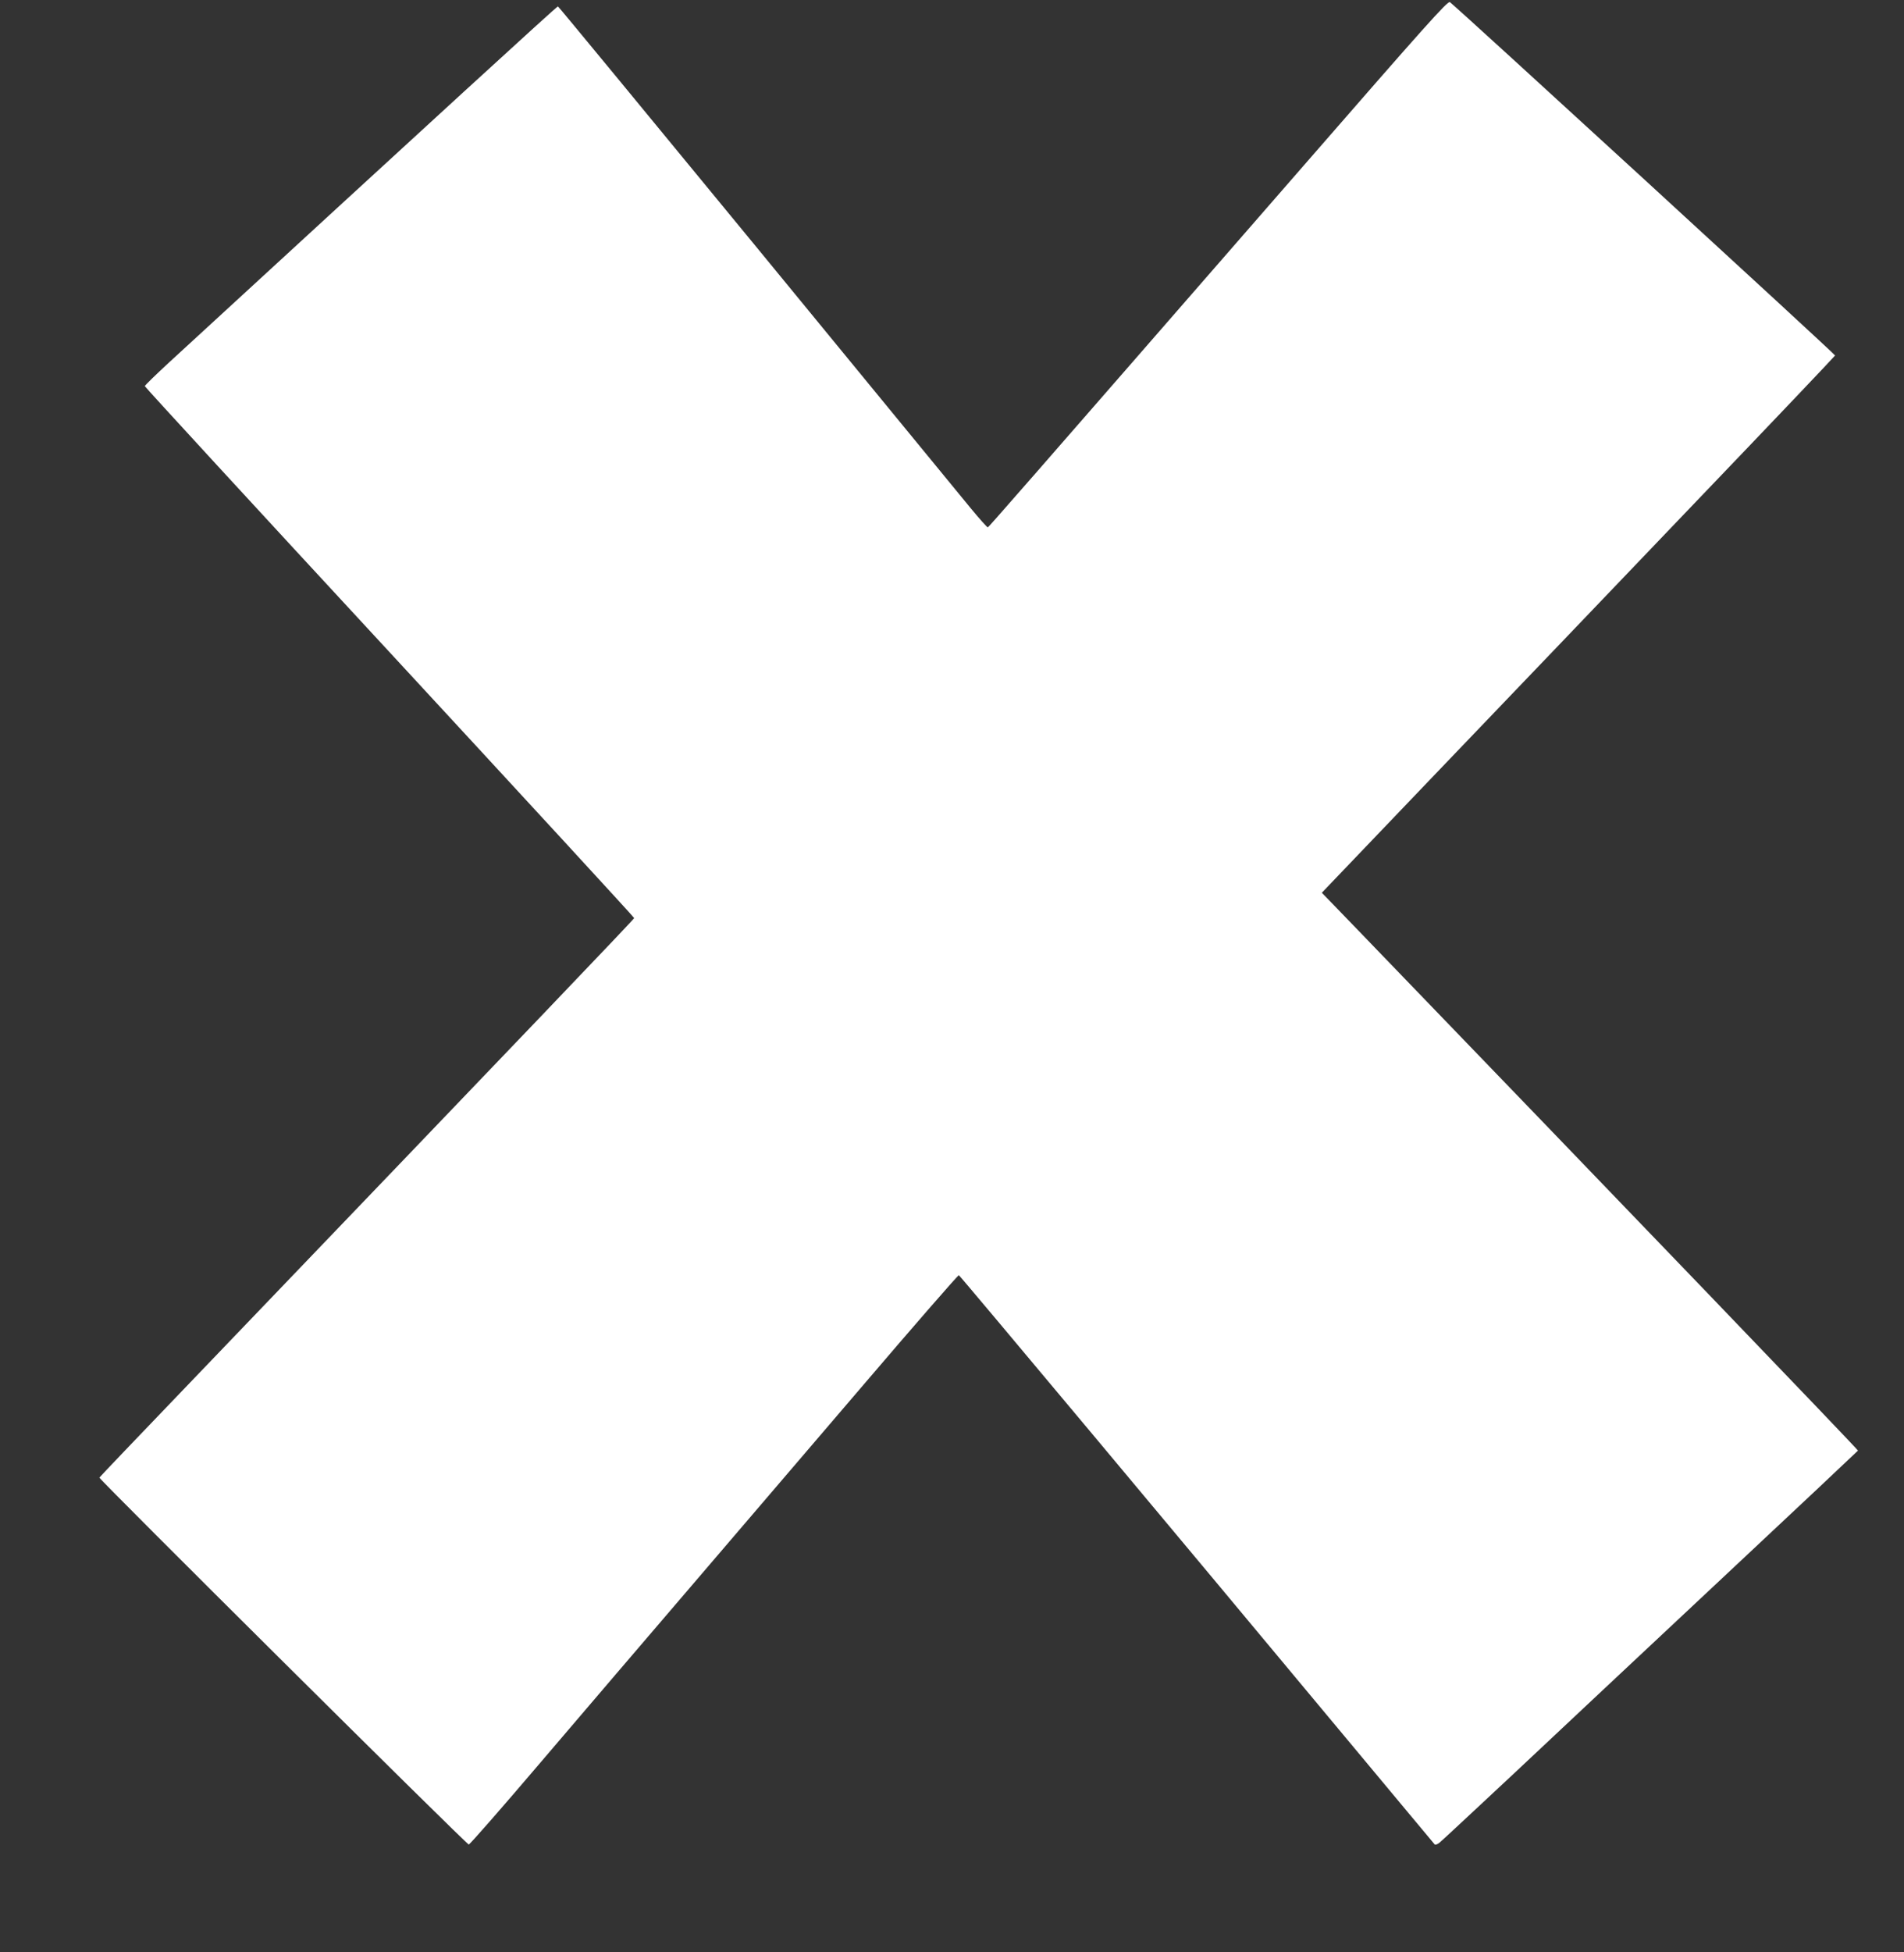 <?xml version="1.0" standalone="no"?>
<!DOCTYPE svg PUBLIC "-//W3C//DTD SVG 20010904//EN"
 "http://www.w3.org/TR/2001/REC-SVG-20010904/DTD/svg10.dtd">
<svg version="1.0" xmlns="http://www.w3.org/2000/svg"
 width="1249pt" height="1280pt" viewBox="0 0 1249 1280"
 preserveAspectRatio="xMidYMid meet">
<rect x="0" y="0" width="1249" height="1280" fill="#333333" stroke="none"/>
<g transform="translate(0,1280) scale(0.1,-0.1)"
fill="#ffffff" stroke="none">
<path d="M8550 11712 c-1905 -2187 -2063 -2367 -2070 -2370 -4 -1 -56 57 -116
130 -60 73 -691 842 -1402 1708 -712 866 -1297 1576 -1302 1578 -6 2 -805
-730 -2548 -2332 -89 -82 -162 -153 -162 -158 0 -5 722 -790 1605 -1744 883
-955 1605 -1739 1605 -1744 0 -7 -662 -699 -2964 -3099 -298 -310 -542 -566
-544 -570 -4 -10 2409 -2406 2423 -2406 7 0 224 248 481 550 258 303 699 818
979 1145 280 327 788 920 1128 1318 340 398 622 722 627 720 8 -3 1463 -1742
2488 -2973 344 -412 628 -754 633 -759 4 -5 19 0 33 12 14 11 236 218 494 459
257 242 868 814 1357 1272 490 458 891 836 893 839 2 6 -1546 1616 -3309 3443
l-208 215 752 786 c414 432 1171 1222 1682 1757 512 534 931 975 933 980 2 7
-2480 2283 -2527 2317 -14 10 -167 -162 -961 -1074z"/>
</g>
</svg>
